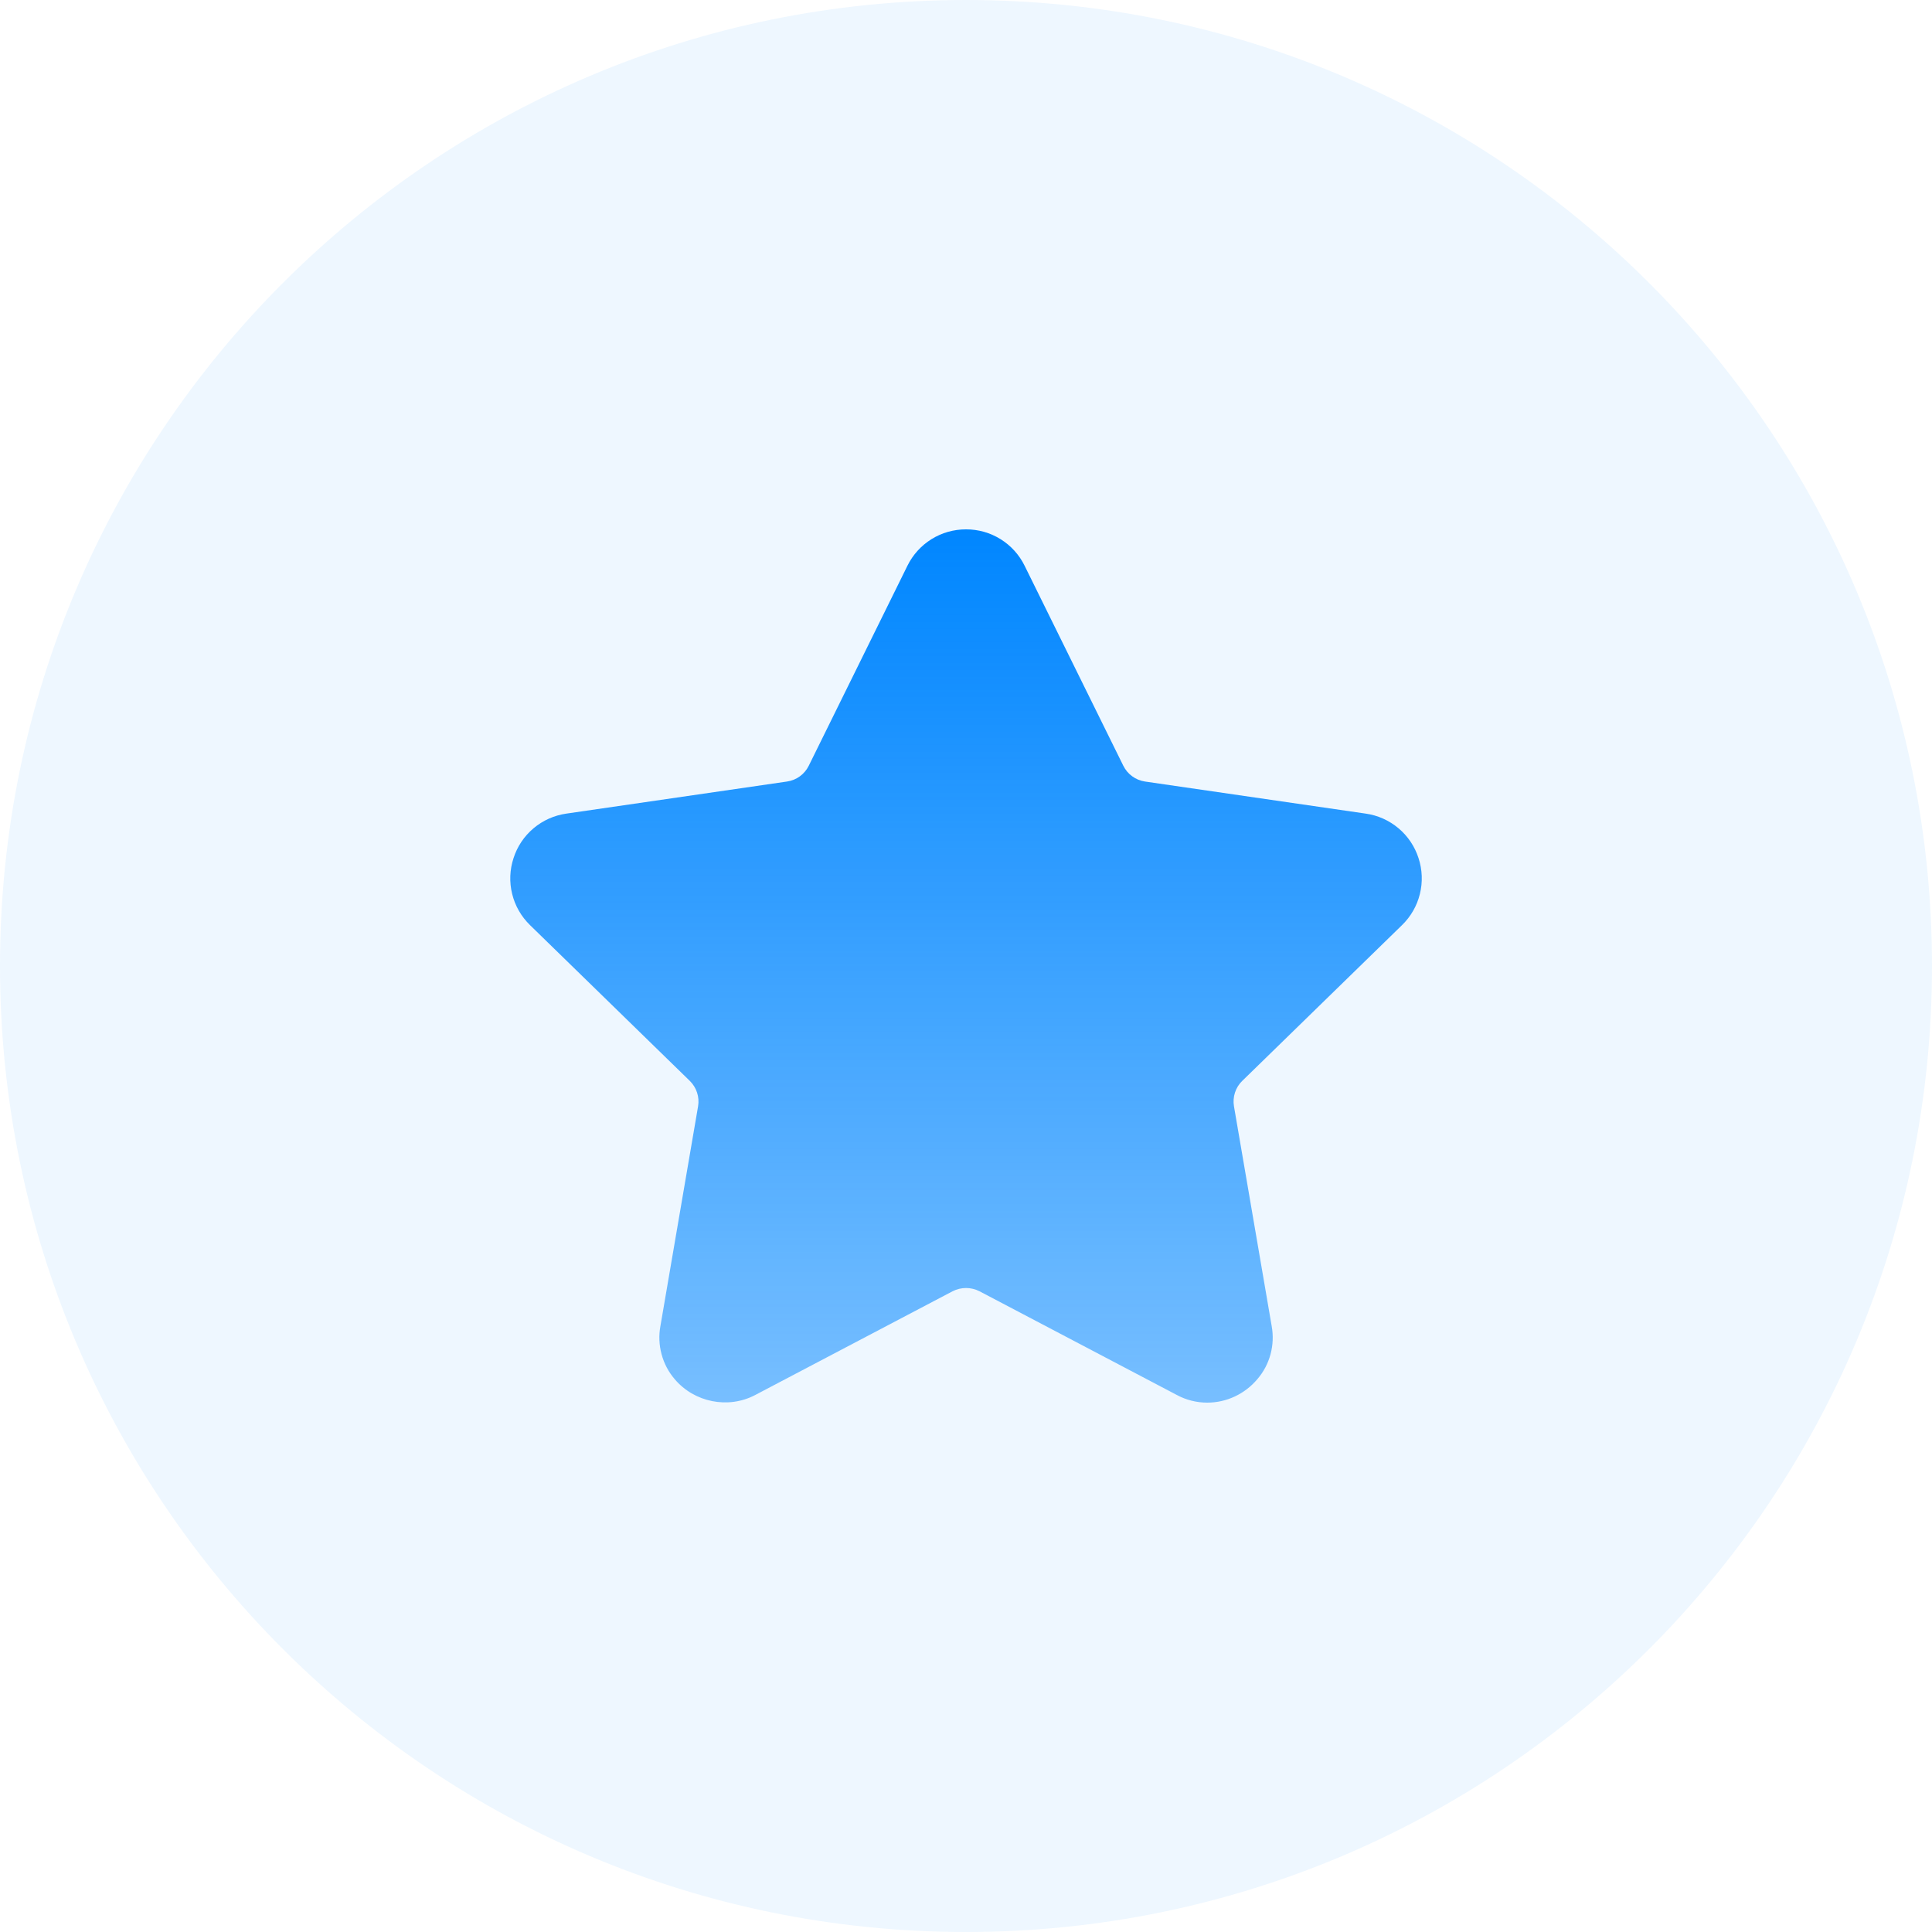 <svg width="40" height="40" viewBox="0 0 40 40" fill="none" xmlns="http://www.w3.org/2000/svg">
<g clip-path="url(#clip0_7050_57)">
<path d="M20 40C31.046 40 40 31.046 40 20C40 8.954 31.046 0 20 0C8.954 0 0 8.954 0 20C0 31.046 8.954 40 20 40Z" fill="#0086FF" fill-opacity="0.07"/>
<path d="M29.027 19.154C29.208 18.978 29.337 18.755 29.397 18.509C29.458 18.264 29.448 18.006 29.369 17.766C29.292 17.526 29.148 17.311 28.955 17.149C28.762 16.986 28.526 16.88 28.276 16.845L23.707 16.181C23.611 16.167 23.52 16.13 23.442 16.073C23.363 16.016 23.3 15.941 23.257 15.854L21.214 11.714C21.103 11.487 20.93 11.296 20.716 11.163C20.501 11.029 20.253 10.959 20.001 10.96C19.748 10.959 19.5 11.029 19.285 11.163C19.071 11.296 18.898 11.487 18.787 11.714L16.744 15.855C16.657 16.031 16.489 16.153 16.294 16.181L11.725 16.845C11.474 16.881 11.239 16.986 11.046 17.149C10.852 17.312 10.709 17.526 10.632 17.767C10.553 18.007 10.543 18.264 10.604 18.509C10.664 18.755 10.793 18.978 10.974 19.154L14.28 22.377C14.421 22.514 14.486 22.712 14.453 22.905L13.673 27.456C13.637 27.649 13.646 27.848 13.697 28.038C13.748 28.228 13.84 28.404 13.968 28.553C14.371 29.032 15.074 29.178 15.636 28.882L19.723 26.734C19.809 26.69 19.904 26.667 20.001 26.667C20.097 26.667 20.193 26.69 20.279 26.734L24.366 28.882C24.559 28.986 24.775 29.04 24.995 29.04C25.394 29.04 25.773 28.862 26.033 28.553C26.161 28.404 26.254 28.228 26.305 28.038C26.356 27.848 26.364 27.649 26.329 27.456L25.548 22.905C25.532 22.81 25.539 22.712 25.569 22.62C25.599 22.527 25.651 22.444 25.721 22.377L29.027 19.154Z" fill="url(#paint0_linear_7050_57)"/>
</g>
<defs>
<linearGradient id="paint0_linear_7050_57" x1="20" y1="10.96" x2="20" y2="29.04" gradientUnits="userSpaceOnUse">
<stop stop-color="#0086FF"/>
<stop offset="1" stop-color="#0086FF" stop-opacity="0.5"/>
</linearGradient>
<clipPath id="clip0_7050_57">
<rect width="40" height="40" fill="white"/>
</clipPath>
</defs>
</svg>
